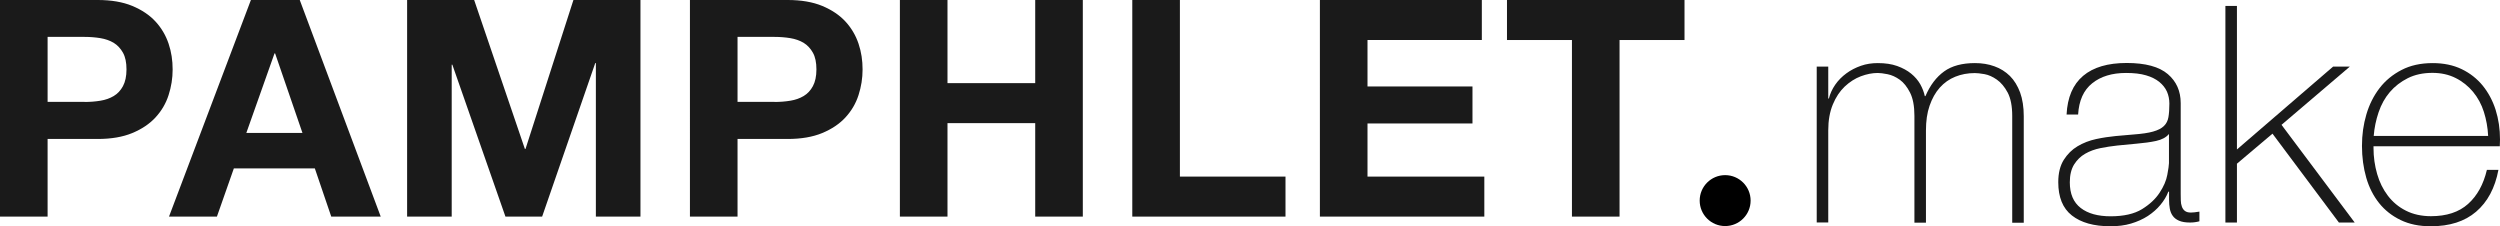 <?xml version="1.0" encoding="UTF-8"?>
<svg id="_レイヤー_2" data-name="レイヤー 2" xmlns="http://www.w3.org/2000/svg" viewBox="0 0 240.53 21.76">
  <defs>
    <style>
      .cls-1 {
        fill: #1a1a1a;
      }
    </style>
  </defs>
  <g id="header_footer">
    <g>
      <g>
        <path class="cls-1" d="M9.4,0c1.3,0,2.41.19,3.33.57.91.38,1.66.88,2.23,1.5.57.62.99,1.33,1.26,2.13s.39,1.62.39,2.48-.13,1.66-.39,2.47-.68,1.52-1.26,2.15c-.57.62-1.32,1.12-2.23,1.5-.92.38-2.02.57-3.33.57h-4.82v7.47H0V0h9.4ZM8.14,9.81c.53,0,1.03-.04,1.52-.12s.91-.23,1.28-.45c.37-.22.67-.54.89-.95s.34-.94.34-1.61-.11-1.2-.34-1.61-.52-.72-.89-.95c-.37-.22-.8-.37-1.28-.45-.49-.08-.99-.12-1.52-.12h-3.56v6.25h3.56Z"/>
        <path class="cls-1" d="M28.84,0l7.79,20.84h-4.76l-1.58-4.64h-7.79l-1.63,4.64h-4.61L24.14,0h4.7ZM29.1,12.79l-2.63-7.65h-.06l-2.71,7.65h5.4Z"/>
        <path class="cls-1" d="M45.62,0l4.88,14.33h.06L55.17,0h6.45v20.84h-4.29V6.07h-.06l-5.11,14.77h-3.53l-5.11-14.62h-.06v14.62h-4.29V0h6.45Z"/>
        <path class="cls-1" d="M75.78,0c1.3,0,2.41.19,3.33.57.91.38,1.66.88,2.23,1.5.57.62.99,1.33,1.26,2.13s.39,1.62.39,2.48-.13,1.66-.39,2.47-.68,1.52-1.26,2.15c-.57.62-1.32,1.12-2.23,1.5-.92.38-2.02.57-3.33.57h-4.82v7.47h-4.58V0h9.4ZM74.52,9.81c.53,0,1.03-.04,1.52-.12s.91-.23,1.28-.45c.37-.22.67-.54.89-.95s.34-.94.34-1.61-.11-1.2-.34-1.61-.52-.72-.89-.95c-.37-.22-.8-.37-1.28-.45-.49-.08-.99-.12-1.52-.12h-3.56v6.25h3.56Z"/>
        <path class="cls-1" d="M91.16,0v8h8.44V0h4.58v20.84h-4.58v-8.99h-8.44v8.99h-4.58V0h4.58Z"/>
        <path class="cls-1" d="M113.52,0v16.99h10.16v3.85h-14.74V0h4.58Z"/>
        <path class="cls-1" d="M142.57,0v3.85h-11v4.47h10.1v3.56h-10.1v5.11h11.24v3.85h-15.82V0h15.59Z"/>
        <path class="cls-1" d="M144.99,3.85V0h17.08v3.85h-6.25v16.99h-4.58V3.85h-6.25Z"/>
      </g>
      <g>
        <path class="cls-1" d="M174.79,6.41h1.11v3.07h.06c.12-.47.32-.91.61-1.33.29-.42.65-.78,1.07-1.09.42-.31.89-.55,1.4-.73s1.06-.26,1.62-.26c.72,0,1.34.09,1.87.28.53.19.97.43,1.34.73.37.3.66.64.88,1.02.21.38.36.76.44,1.15h.06c.45-1.05,1.05-1.84,1.8-2.38.75-.54,1.74-.8,2.96-.8.68,0,1.31.1,1.88.31.57.2,1.07.52,1.49.93.42.42.74.95.98,1.59.23.64.35,1.4.35,2.28v10.25h-1.11v-10.28c0-.95-.15-1.7-.44-2.25-.29-.54-.64-.96-1.04-1.24-.4-.28-.8-.46-1.2-.53-.4-.07-.71-.1-.92-.1-.68,0-1.31.12-1.88.35-.57.23-1.07.58-1.49,1.05-.42.47-.74,1.05-.98,1.74s-.35,1.48-.35,2.38v8.87h-1.11v-10.28c0-.93-.14-1.68-.42-2.23-.28-.55-.61-.97-.99-1.24-.38-.27-.77-.45-1.17-.53-.4-.08-.72-.12-.95-.12-.53,0-1.07.11-1.63.32-.56.21-1.08.55-1.55.99-.47.45-.85,1.02-1.14,1.72s-.44,1.53-.44,2.48v8.87h-1.11V6.41Z"/>
        <path class="cls-1" d="M208.68,18.44h-.06c-.17.45-.43.87-.76,1.27-.33.4-.73.75-1.21,1.07-.48.31-1.02.55-1.62.73-.6.18-1.27.26-1.98.26-1.6,0-2.83-.35-3.71-1.04-.88-.69-1.31-1.76-1.31-3.2,0-.88.18-1.59.53-2.15.35-.55.79-.99,1.33-1.31.54-.32,1.13-.55,1.78-.69.65-.14,1.28-.23,1.88-.29l1.72-.15c.8-.06,1.43-.15,1.88-.28.46-.13.8-.3,1.04-.53.23-.22.38-.51.44-.86.06-.35.09-.79.09-1.31,0-.41-.08-.79-.23-1.14-.16-.35-.4-.66-.73-.93-.33-.27-.76-.49-1.28-.64-.53-.16-1.17-.23-1.93-.23-1.34,0-2.43.33-3.25.99-.83.66-1.28,1.66-1.36,3.01h-1.11c.08-1.65.61-2.89,1.59-3.72.98-.83,2.38-1.24,4.19-1.24s3.13.36,3.96,1.07c.83.71,1.24,1.64,1.24,2.79v8.73c0,.21,0,.43.01.64,0,.21.04.41.1.58.06.18.16.32.29.42.14.11.33.16.58.16.19,0,.47-.03.82-.09v.93c-.29.08-.59.12-.9.12-.45,0-.8-.06-1.07-.18s-.46-.27-.6-.47c-.14-.19-.23-.42-.28-.69-.05-.26-.07-.55-.07-.86v-.79ZM208.68,12.89c-.27.33-.69.55-1.24.67s-1.17.2-1.85.26l-1.87.18c-.54.06-1.09.14-1.63.25-.54.11-1.04.29-1.47.54-.44.25-.79.6-1.07,1.04-.27.44-.41,1.01-.41,1.71,0,1.11.35,1.93,1.05,2.47s1.66.8,2.89.8,2.27-.23,3.01-.69c.74-.46,1.3-.98,1.69-1.58.39-.59.64-1.17.74-1.72s.16-.93.16-1.12v-2.8Z"/>
        <path class="cls-1" d="M214.11.57h1.11v13.81l9.25-7.97h1.61l-6.57,5.6,7.04,9.4h-1.52l-6.39-8.55-3.42,2.89v5.66h-1.11V.57Z"/>
        <path class="cls-1" d="M228.36,14.06v.17c0,.88.12,1.71.35,2.51.23.8.58,1.5,1.04,2.1.46.6,1.03,1.08,1.73,1.43.69.35,1.5.53,2.41.53,1.5,0,2.69-.39,3.57-1.18s1.48-1.88,1.81-3.28h1.11c-.33,1.75-1.05,3.09-2.15,4.03s-2.55,1.4-4.36,1.4c-1.11,0-2.08-.2-2.9-.6-.83-.4-1.52-.94-2.07-1.63-.55-.69-.97-1.51-1.24-2.45-.27-.94-.41-1.96-.41-3.05s.14-2.06.42-3.02c.28-.96.71-1.81,1.27-2.54.56-.73,1.27-1.31,2.12-1.75s1.84-.66,2.99-.66c1.05,0,1.98.19,2.79.58.81.39,1.48.92,2.03,1.59.54.67.96,1.45,1.24,2.33.28.89.42,1.83.42,2.85,0,.1,0,.21-.01.34-.01.13-.01.23-.01.31h-12.14ZM239.39,13.09c-.04-.82-.18-1.59-.41-2.32-.23-.73-.58-1.37-1.04-1.93-.46-.55-1.01-1-1.67-1.33-.65-.33-1.4-.5-2.24-.5-.9,0-1.69.17-2.37.51-.68.34-1.26.79-1.73,1.34-.47.55-.83,1.2-1.08,1.94s-.41,1.5-.47,2.28h11Z"/>
      </g>
      <circle cx="165.98" cy="19.3" r="2.45"/>
    </g>
  </g>
</svg>
